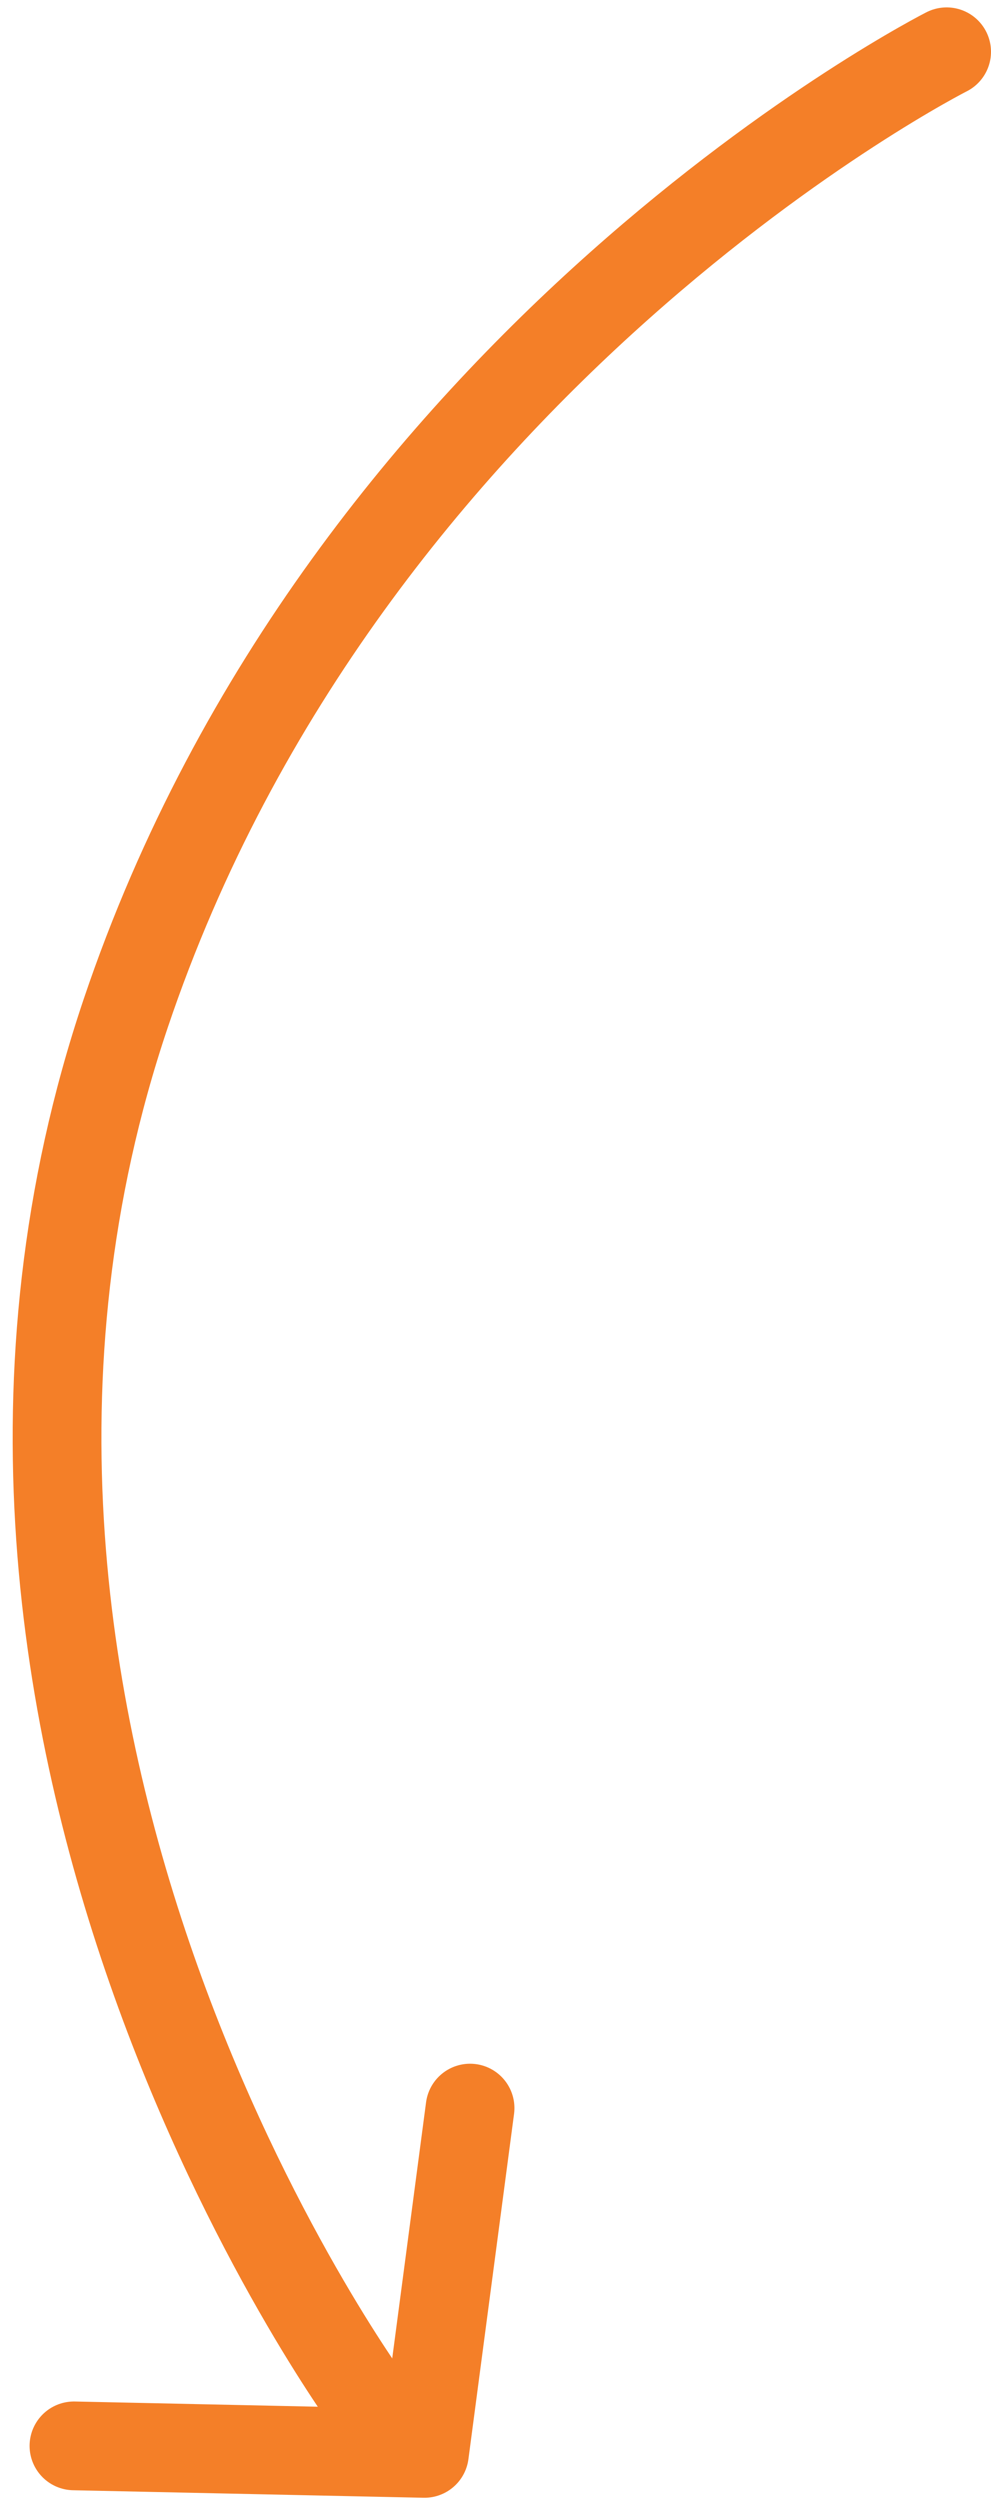 <?xml version="1.0" encoding="UTF-8"?> <svg xmlns="http://www.w3.org/2000/svg" width="67" height="169" viewBox="0 0 67 169" fill="none"> <path d="M25 162.5C25 162.5 -8.061 117.632 8.5 68.5C23.5 24 64 3.5 64 3.5" stroke="#F47F28" stroke-width="6" stroke-linecap="round"></path> <path d="M5 165.342L28.695 165.85L31.78 142.508" stroke="#F47F28" stroke-width="6" stroke-linecap="round" stroke-linejoin="round"></path> </svg> 